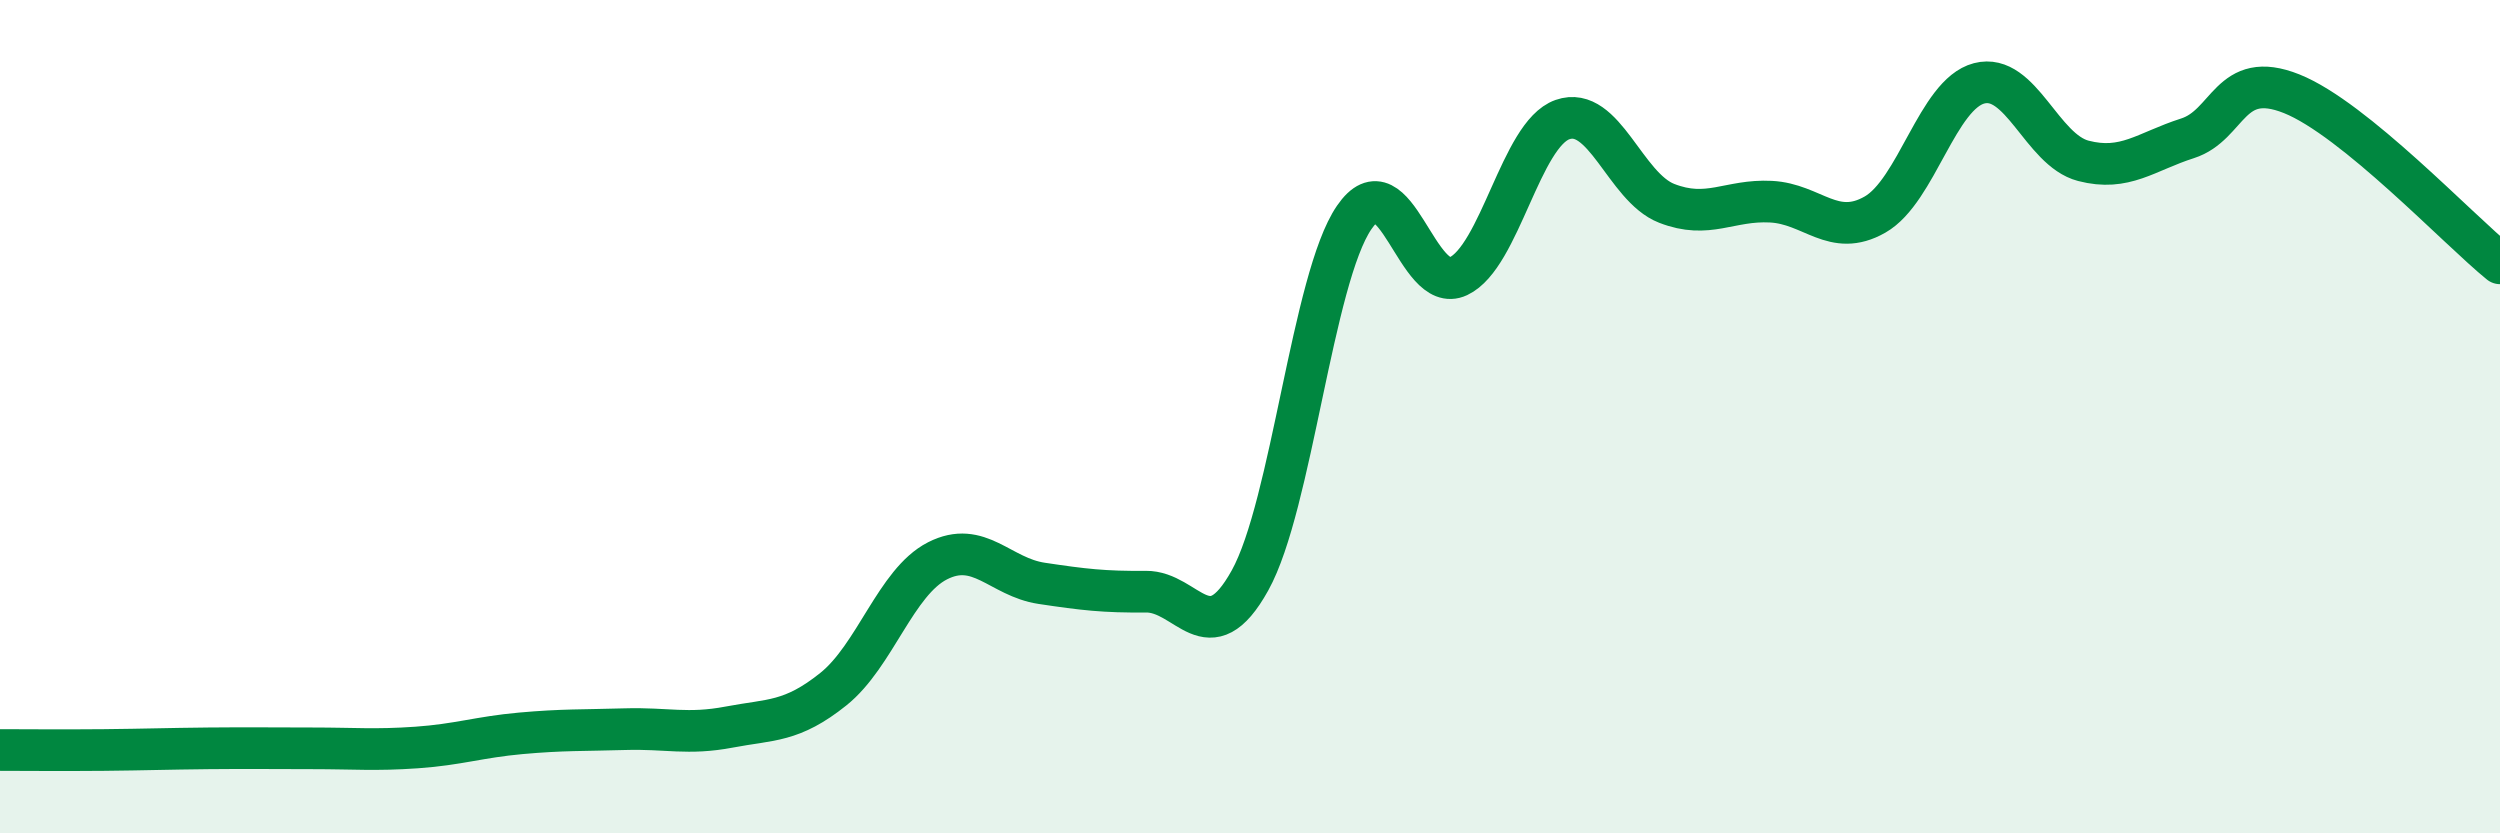 
    <svg width="60" height="20" viewBox="0 0 60 20" xmlns="http://www.w3.org/2000/svg">
      <path
        d="M 0,18 C 0.5,18 1.5,18.01 2.5,18 C 3.5,17.99 4,17.97 5,17.96 C 6,17.95 6.5,17.96 7.5,17.96 C 8.5,17.96 9,18.01 10,17.94 C 11,17.87 11.5,17.69 12.5,17.6 C 13.5,17.51 14,17.53 15,17.5 C 16,17.47 16.5,17.64 17.5,17.45 C 18.5,17.26 19,17.34 20,16.54 C 21,15.74 21.5,13.97 22.5,13.46 C 23.5,12.95 24,13.85 25,14 C 26,14.15 26.5,14.21 27.5,14.2 C 28.5,14.19 29,15.73 30,13.93 C 31,12.13 31.5,6.68 32.5,5.22 C 33.5,3.76 34,7.1 35,6.63 C 36,6.16 36.5,3.22 37.5,2.87 C 38.5,2.52 39,4.49 40,4.88 C 41,5.27 41.5,4.79 42.5,4.84 C 43.5,4.89 44,5.72 45,5.15 C 46,4.58 46.5,2.26 47.5,2 C 48.5,1.74 49,3.6 50,3.86 C 51,4.12 51.5,3.64 52.5,3.32 C 53.5,3 53.5,1.65 55,2.25 C 56.5,2.85 59,5.51 60,6.32L60 20L0 20Z"
        fill="#008740"
        opacity="0.1"
        stroke-linecap="round"
        stroke-linejoin="round"
      />
      <path
        d="M 0,18 C 0.5,18 1.5,18.01 2.5,18 C 3.5,17.99 4,17.97 5,17.96 C 6,17.95 6.5,17.96 7.5,17.96 C 8.5,17.96 9,18.01 10,17.94 C 11,17.87 11.5,17.69 12.5,17.6 C 13.5,17.51 14,17.53 15,17.5 C 16,17.47 16.5,17.64 17.5,17.45 C 18.5,17.26 19,17.34 20,16.54 C 21,15.74 21.5,13.97 22.5,13.46 C 23.5,12.95 24,13.85 25,14 C 26,14.15 26.5,14.21 27.5,14.2 C 28.5,14.19 29,15.73 30,13.93 C 31,12.13 31.5,6.68 32.5,5.22 C 33.5,3.76 34,7.1 35,6.63 C 36,6.16 36.5,3.22 37.5,2.87 C 38.5,2.52 39,4.49 40,4.88 C 41,5.27 41.5,4.79 42.5,4.84 C 43.5,4.89 44,5.72 45,5.15 C 46,4.58 46.5,2.26 47.5,2 C 48.5,1.74 49,3.6 50,3.86 C 51,4.12 51.5,3.64 52.5,3.32 C 53.5,3 53.5,1.65 55,2.25 C 56.5,2.85 59,5.51 60,6.32"
        stroke="#008740"
        stroke-width="1"
        fill="none"
        stroke-linecap="round"
        stroke-linejoin="round"
      />
    </svg>
  